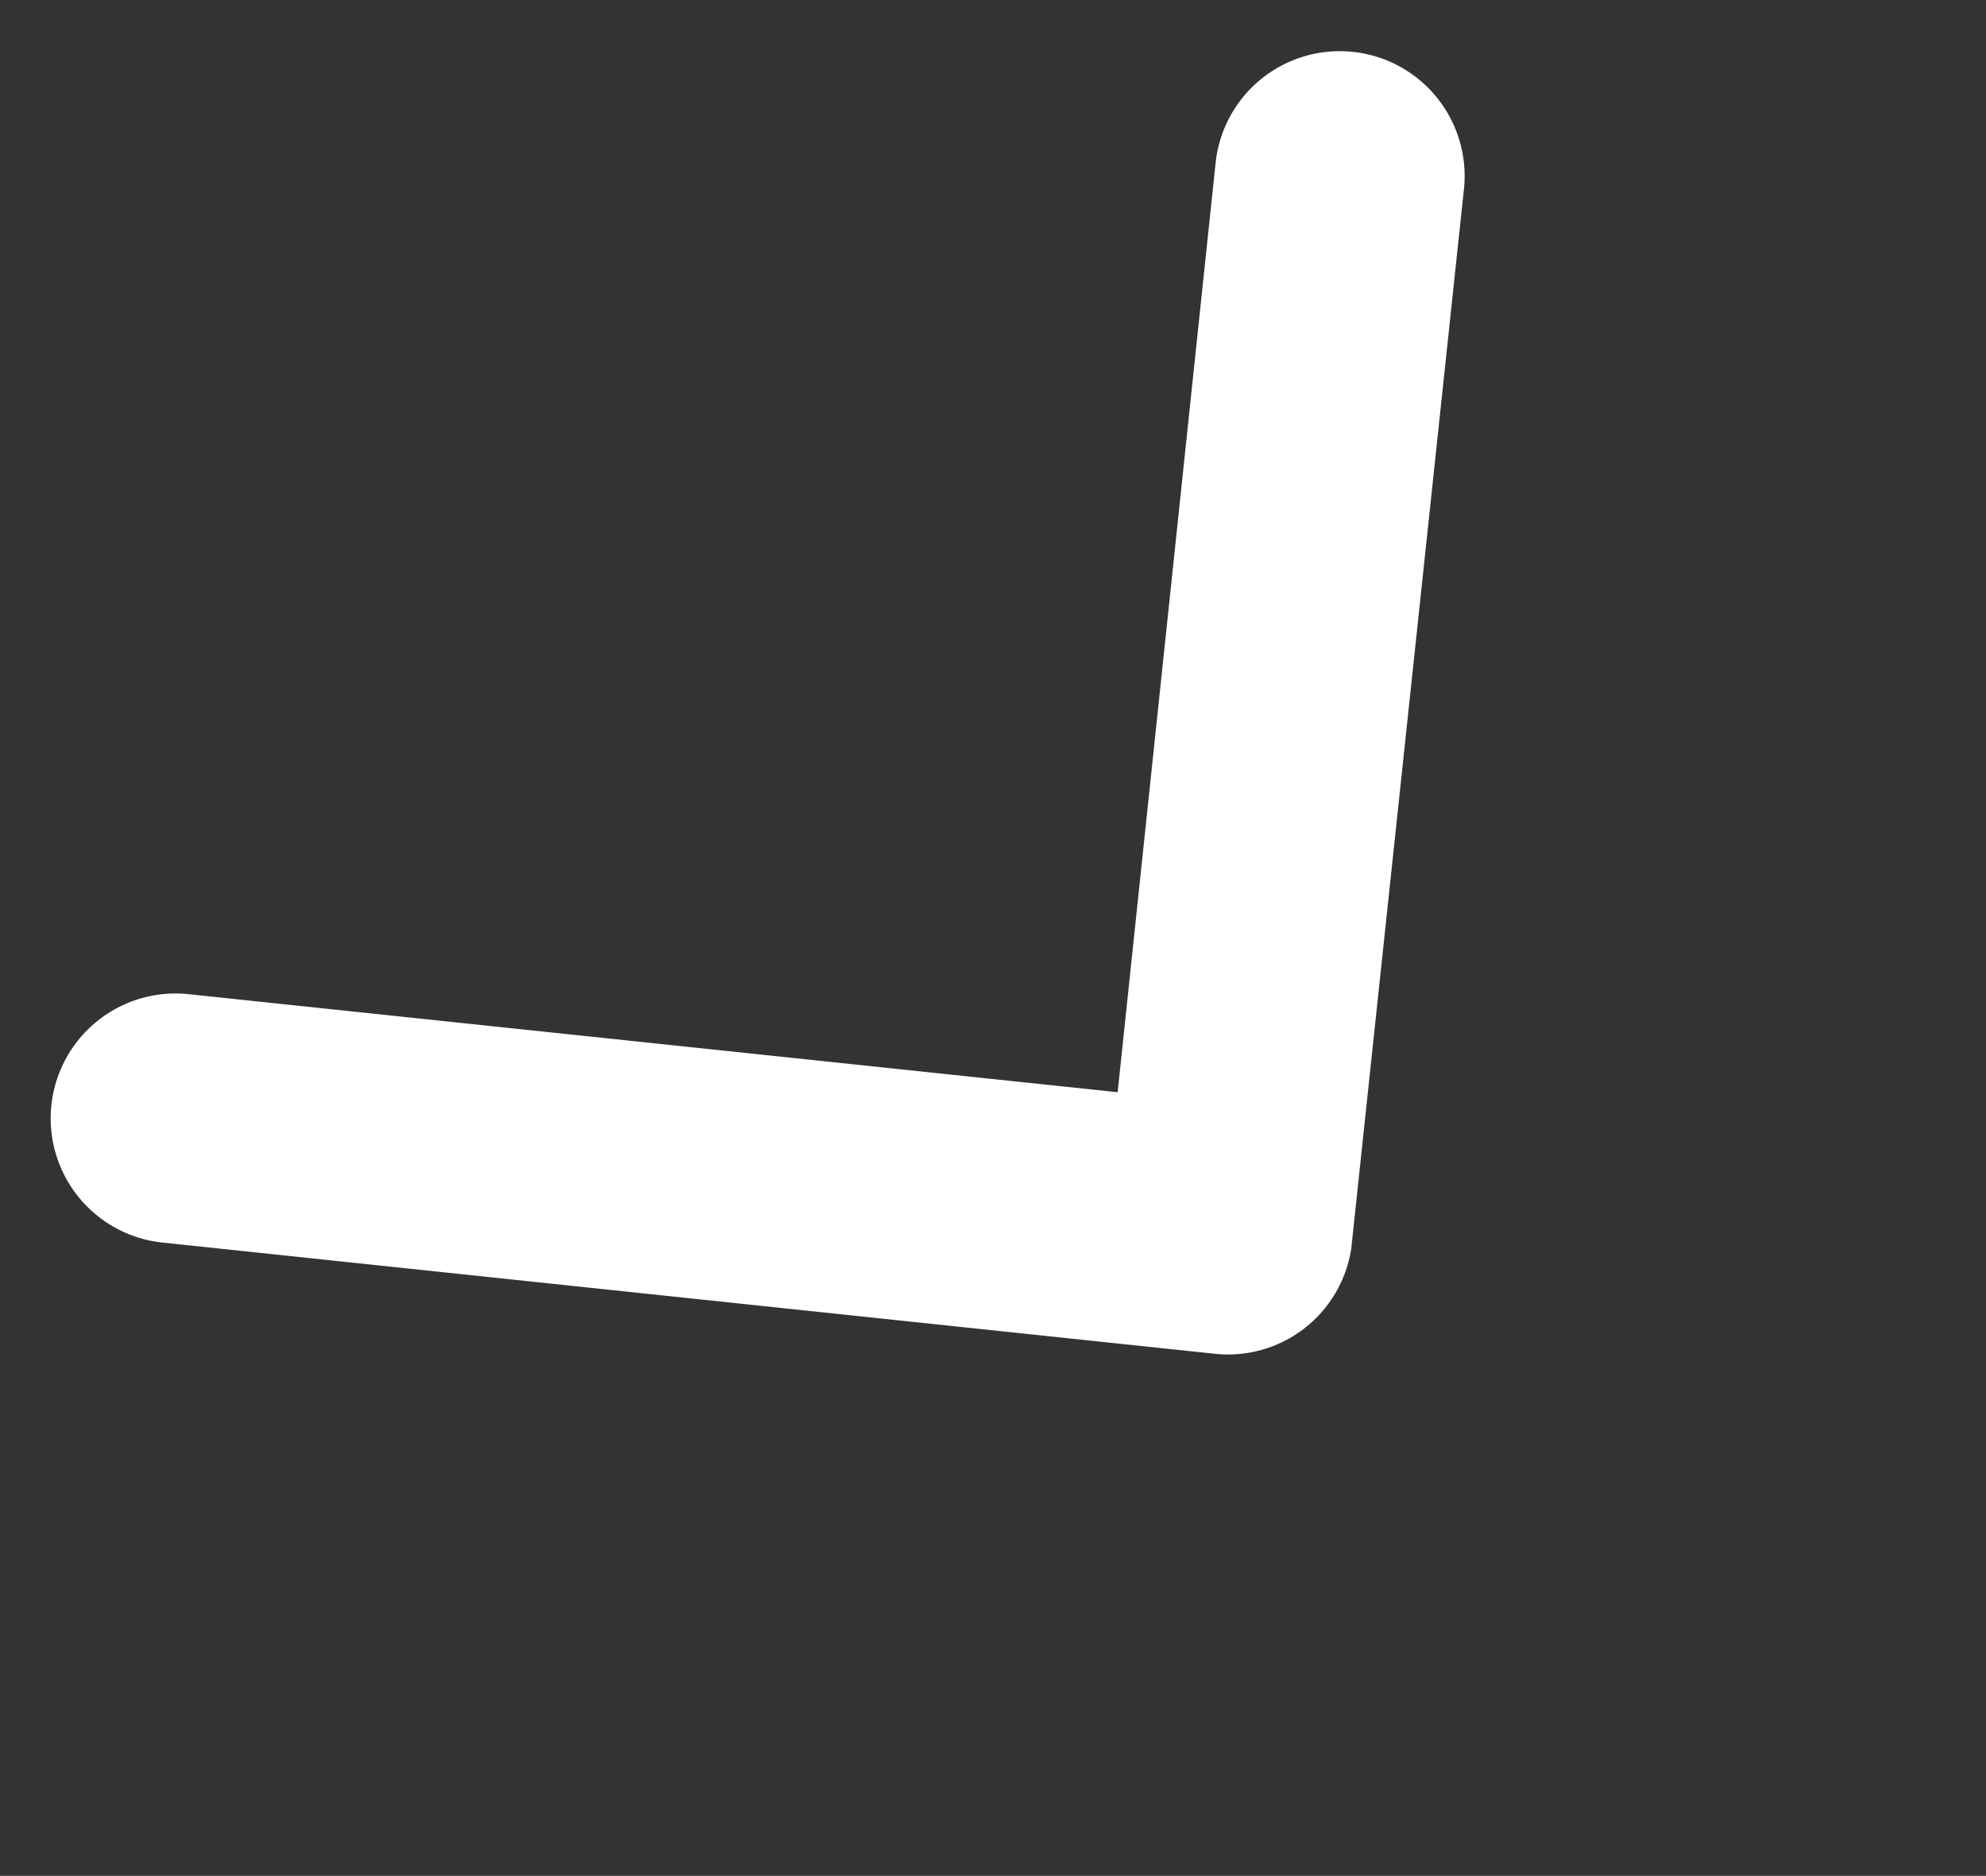 <svg id="Icon_ionic-ios-arrow-back" data-name="Icon ionic-ios-arrow-back" xmlns="http://www.w3.org/2000/svg" width="26.853" height="25.358" viewBox="0 0 26.853 25.358">
  <rect x="0" y="0" width="26.853" height="25.358" fill="#333333" stroke="none"/>
  <path id="Icon_ionic-ios-arrow-back-2" data-name="Icon ionic-ios-arrow-back" d="M15.321,18l8.937-8.93a1.688,1.688,0,0,0-2.391-2.384L11.742,16.8a1.685,1.685,0,0,0-.049,2.327L21.86,29.32a1.688,1.688,0,0,0,2.391-2.384Z" transform="translate(10.765 37.999) rotate(-129)" fill="#fff"/>
</svg>
